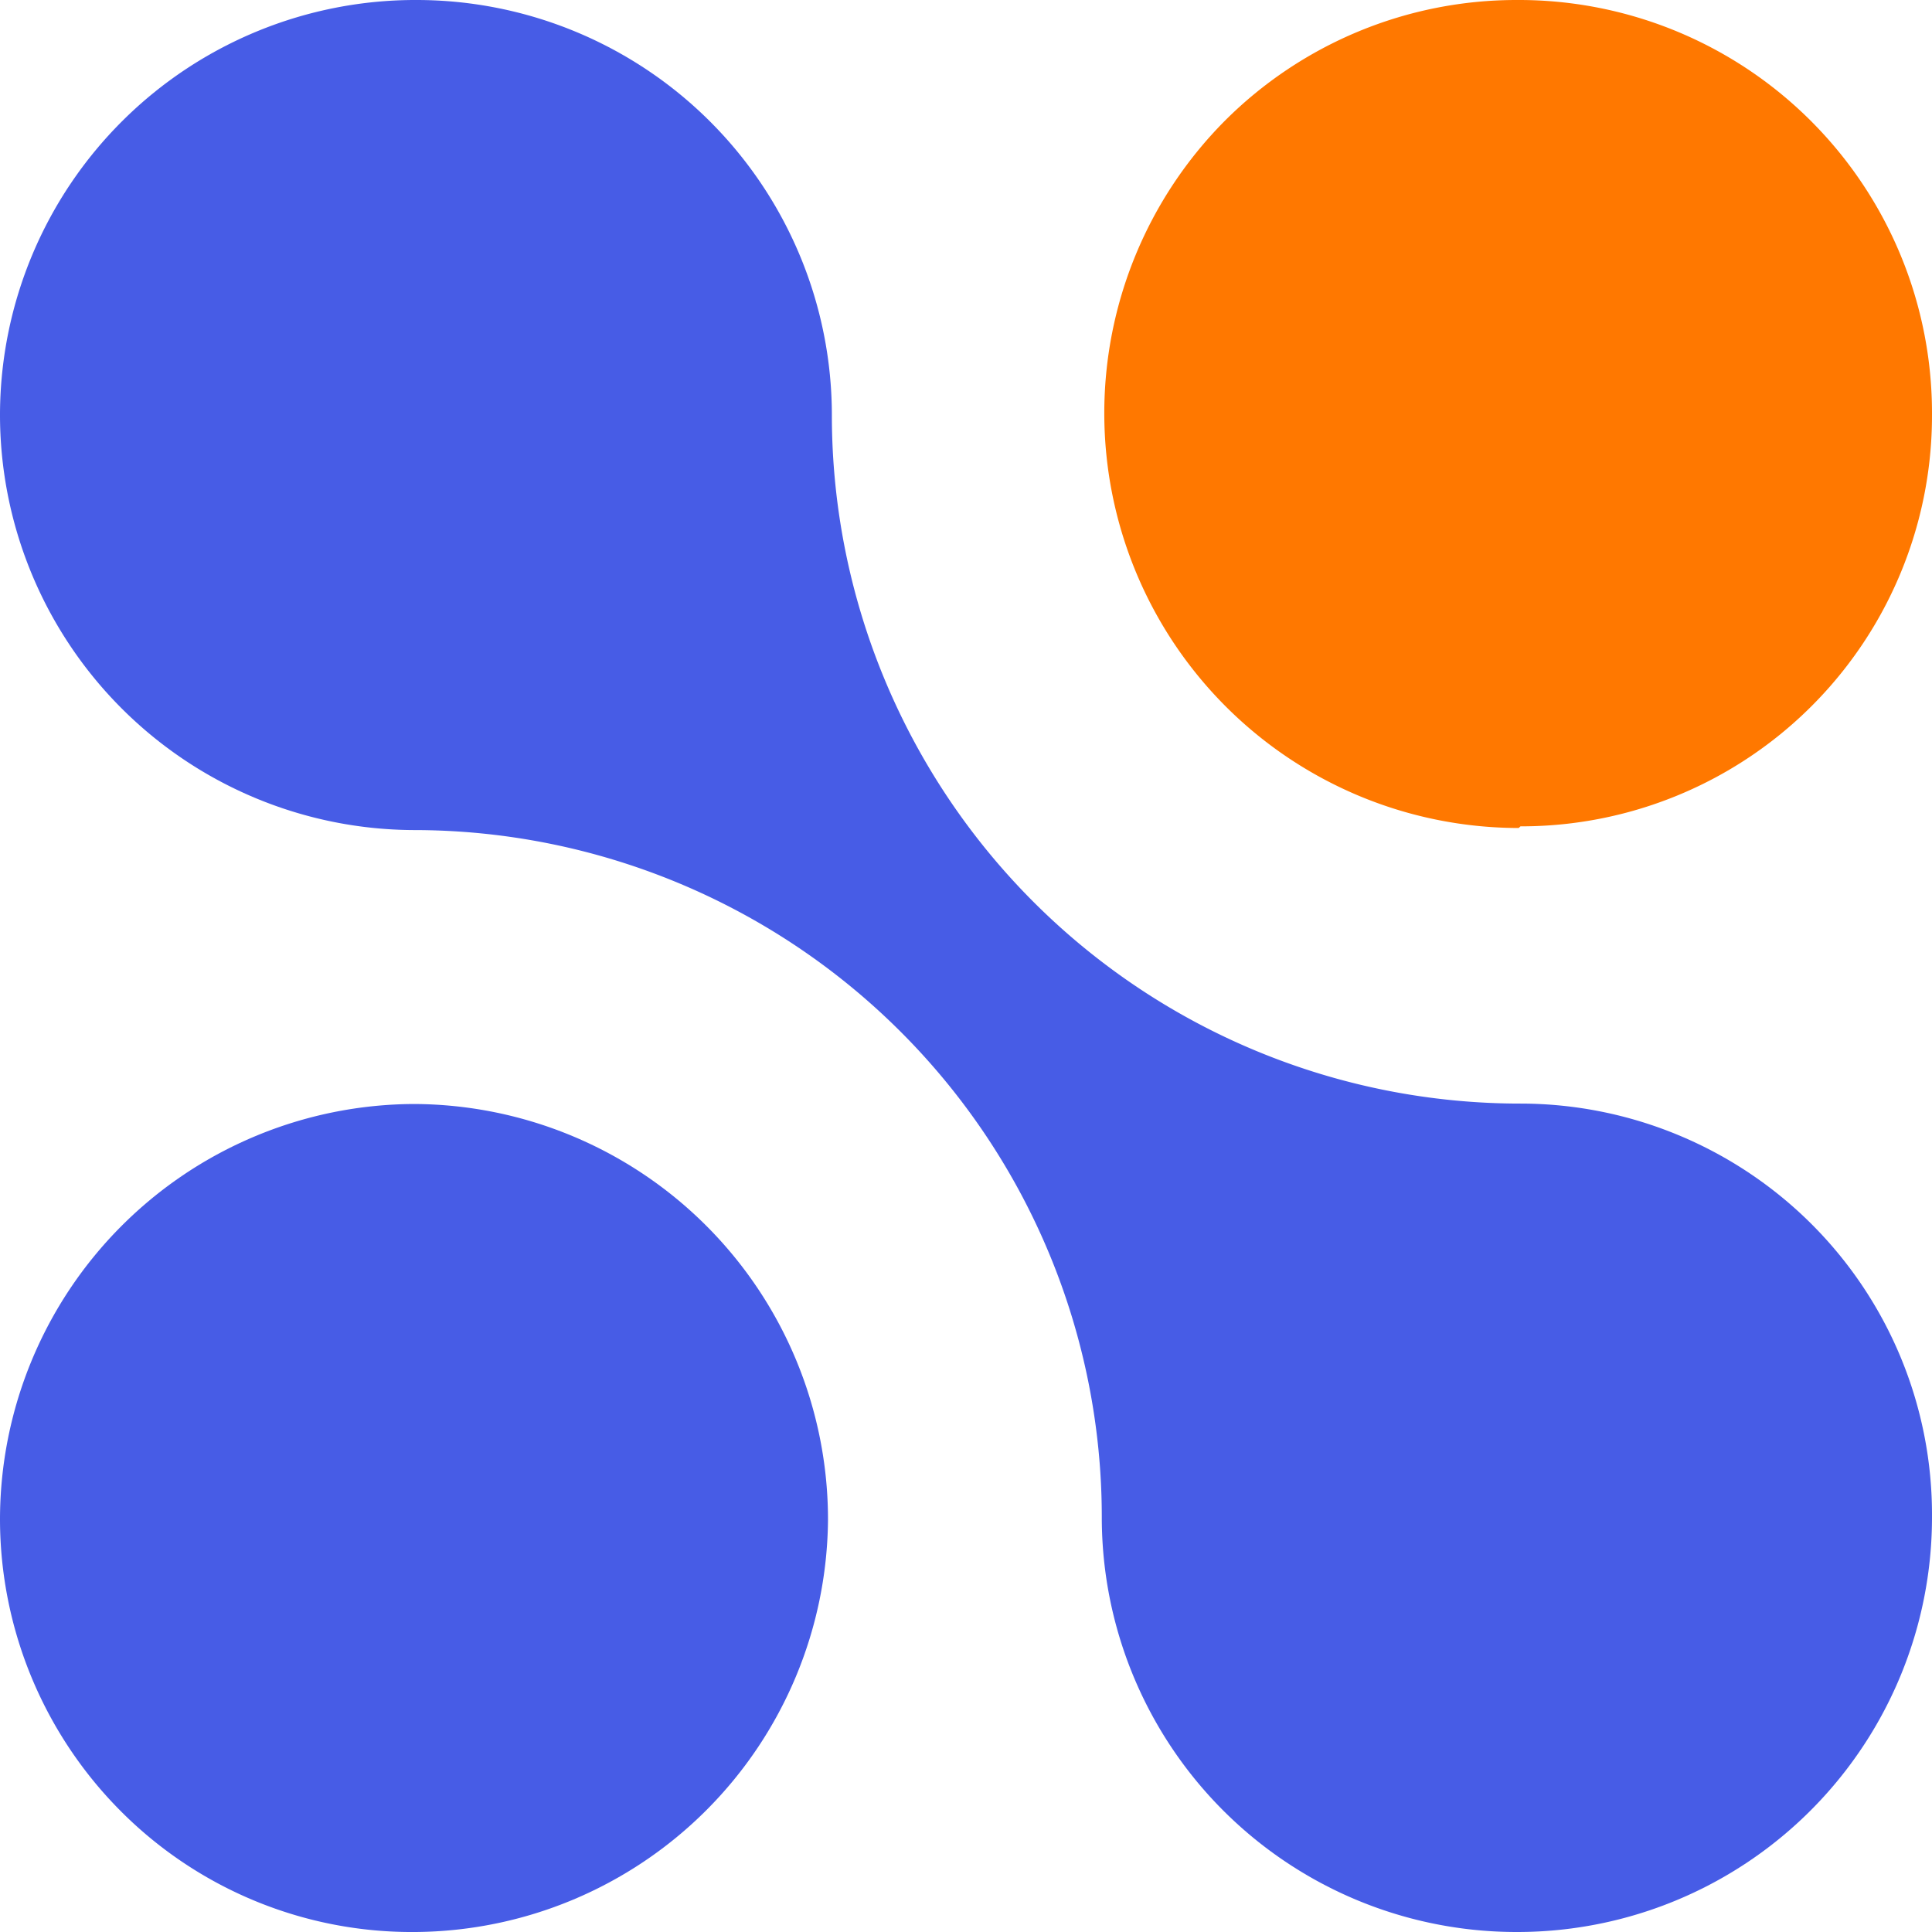 <svg width="14" height="14" viewBox="0 0 14 14" fill="none" xmlns="http://www.w3.org/2000/svg"><g fill-rule="evenodd" clip-rule="evenodd"><path d="M3.012 14a2.976 2.976 0 0 1-2.126-.865A3 3 0 0 1 0 11.012 3.012 3.012 0 0 1 3 8a3.012 3.012 0 0 1 3 3.012A3.012 3.012 0 0 1 3.012 14z" fill="#475CE6"/><path d="M14 10.998A3.005 3.005 0 0 1 10.992 14a3.005 3.005 0 0 1-3.008-3.002 4.972 4.972 0 0 0-1.459-3.523 4.993 4.993 0 0 0-3.529-1.46A3.01 3.01 0 0 1 0 2.994 3.01 3.01 0 0 1 3.023 0a3.01 3.01 0 0 1 3.005 3.013 4.989 4.989 0 0 0 4.993 4.984 2.988 2.988 0 0 1 2.111.878c.559.561.871 1.32.868 2.112v.011z" fill="#475CE6"/><path d="M11.006 6A3.006 3.006 0 0 1 8.876.875 2.988 2.988 0 0 1 10.993 0 2.994 2.994 0 0 1 14 3.006a2.977 2.977 0 0 1-2.982 2.982L11.005 6z" fill="#FF7800"/></g></svg>